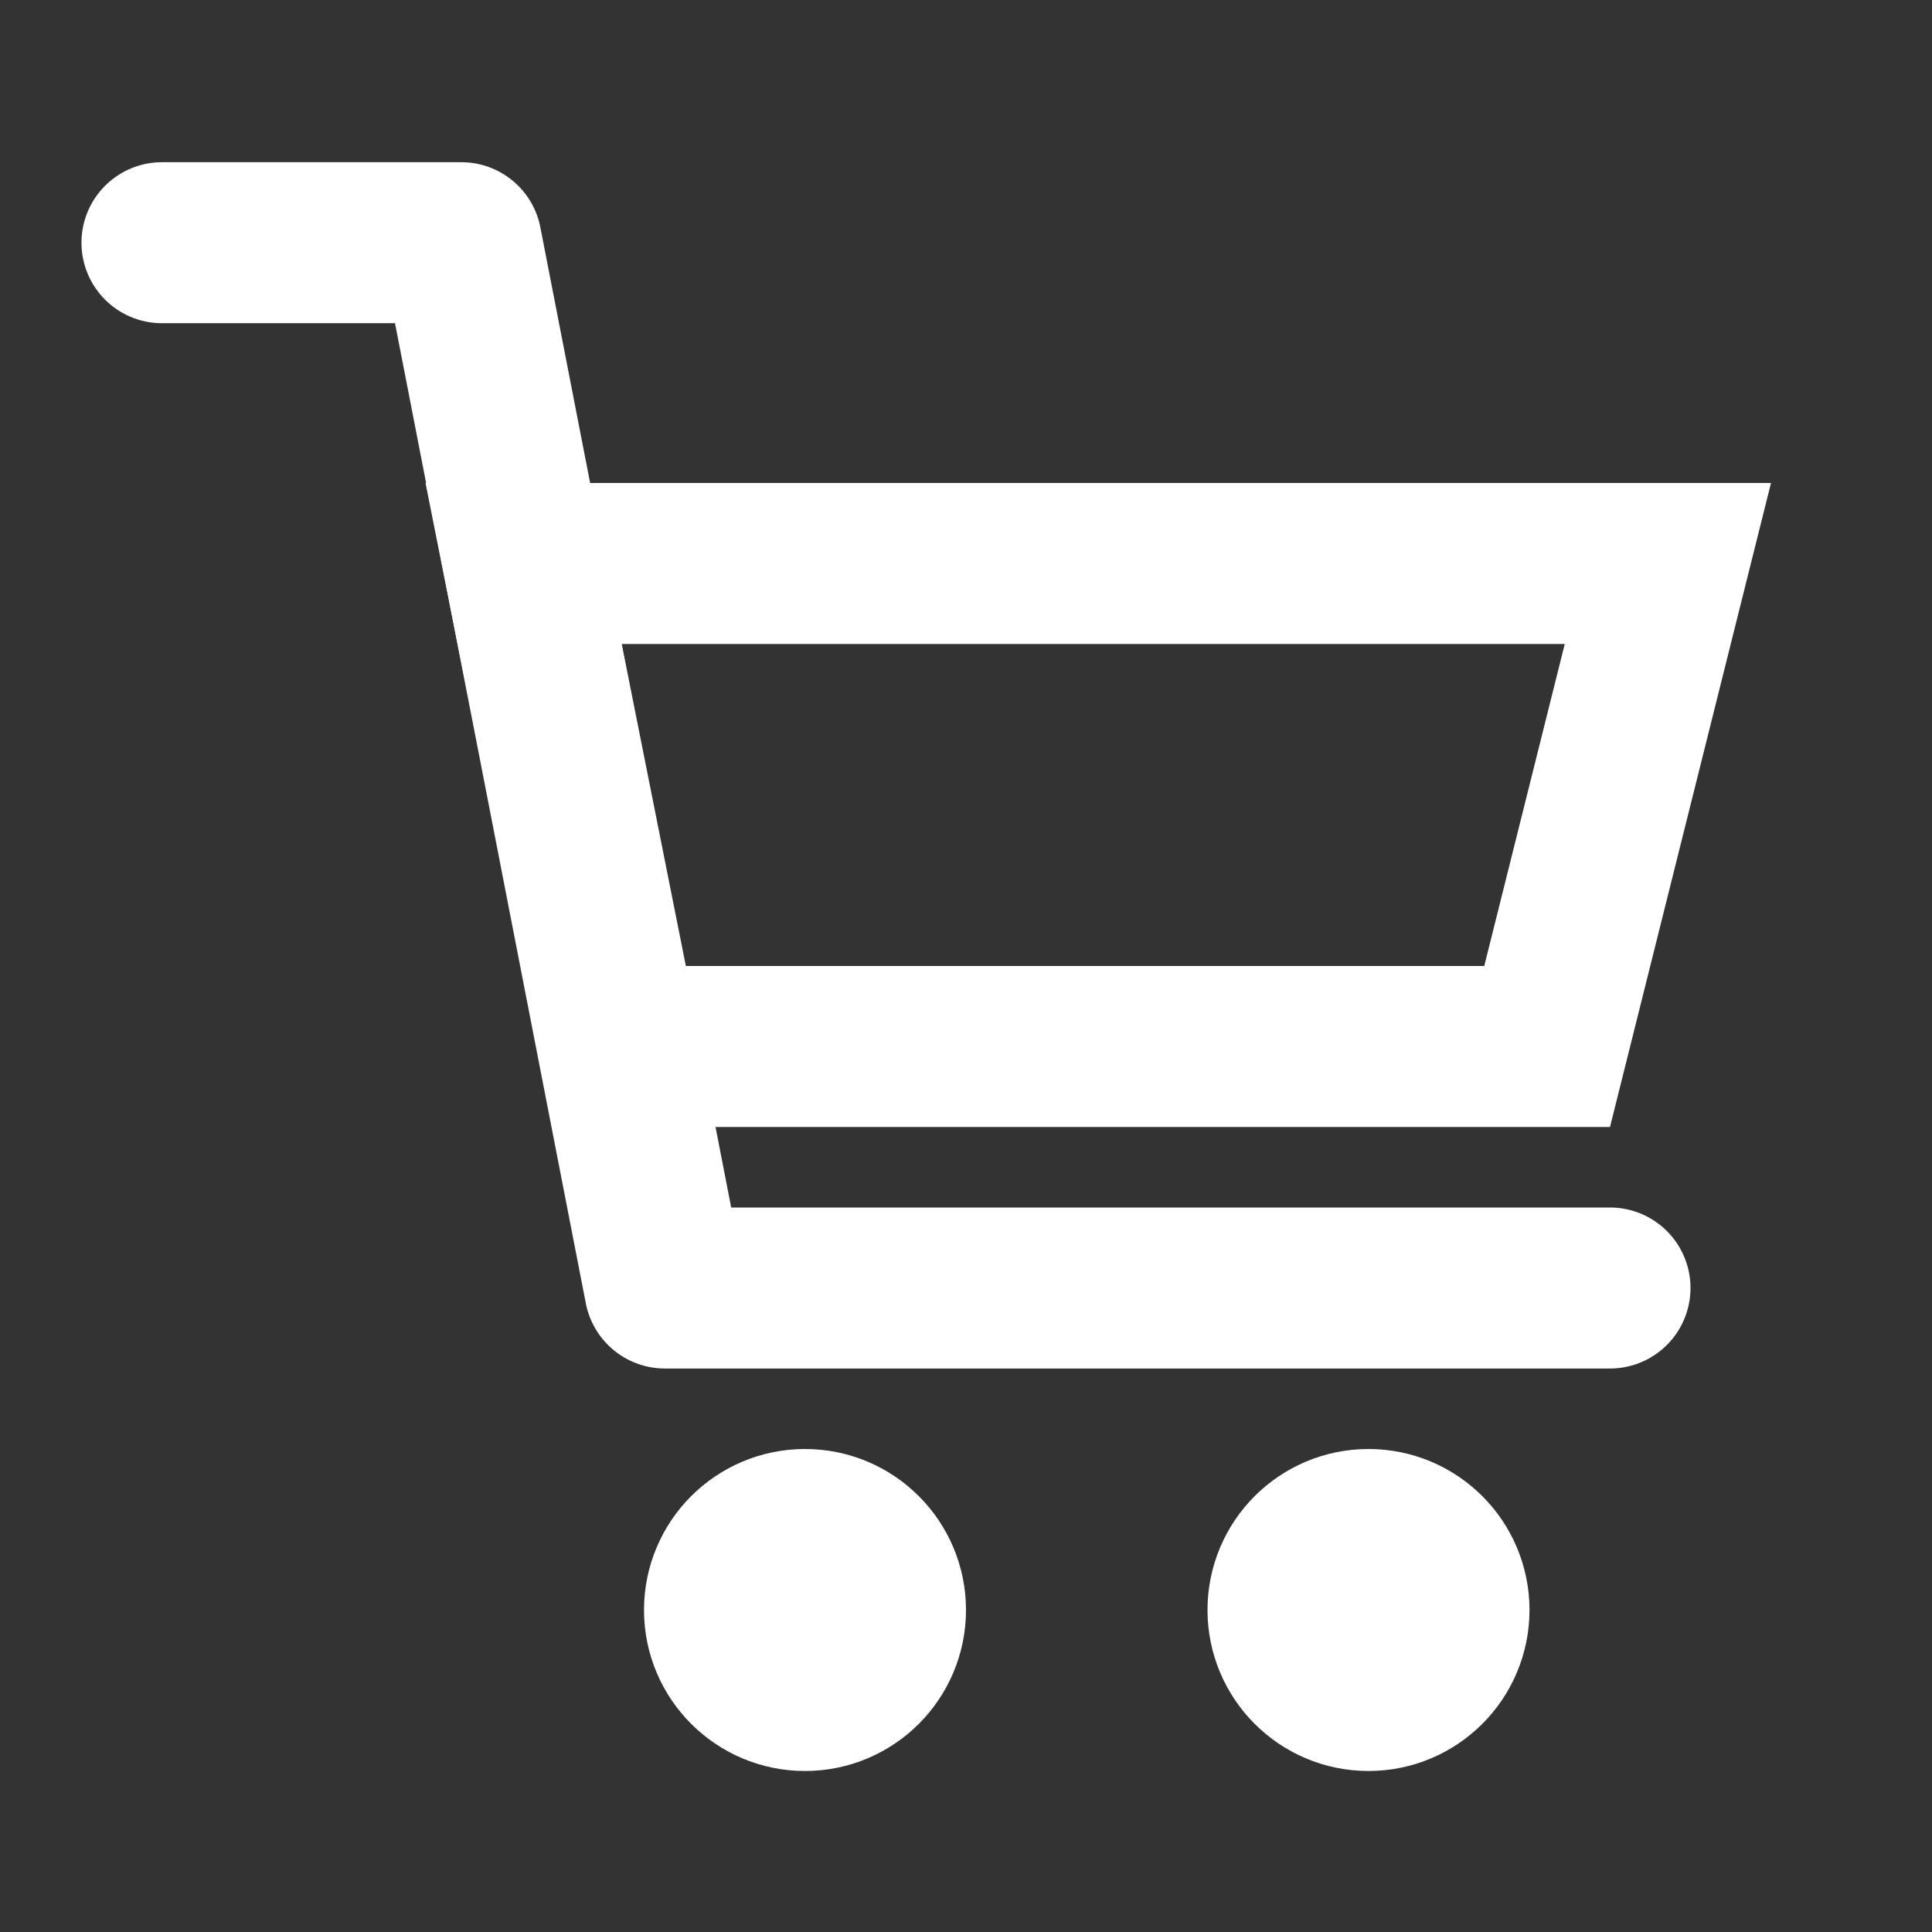 <svg xmlns="http://www.w3.org/2000/svg" width="24" height="24" viewBox="0 0 24 24"><rect x="0" y="0" width="24" height="24" fill="#333333" stroke="none"/><defs><style>.a,.c,.d,.e{fill:none;}.b{opacity:0;}.c,.d{stroke:#fff;stroke-width:2px;}.c{stroke-linecap:round;stroke-linejoin:round;}.f,.g{stroke:none;}.g{fill:#fff;}</style></defs><g transform="translate(-1121 -18)"><rect class="a" width="24" height="24" transform="translate(1121 18)"/><rect class="b" width="20" height="20" transform="translate(1123 20)"/><path class="c" d="M1123.012,21.015h3.719L1129.259,34H1141"/><g class="d" transform="translate(1129 36)"><circle class="f" cx="2" cy="2" r="2"/><circle class="a" cx="2" cy="2" r="1"/></g><g class="d" transform="translate(1136 36)"><circle class="f" cx="2" cy="2" r="2"/><circle class="a" cx="2" cy="2" r="1"/></g><g class="e" transform="translate(1129 25)"><path class="f" d="M-2.714-1H14L12,7H-1.121Z"/><path class="g" d="M -0.277 1 L 0.52 5 L 10.438 5 L 11.438 1 L -0.277 1 M -2.714 -1 L 14 -1 L 12 7 L -1.121 7 L -2.714 -1 Z"/></g></g></svg>